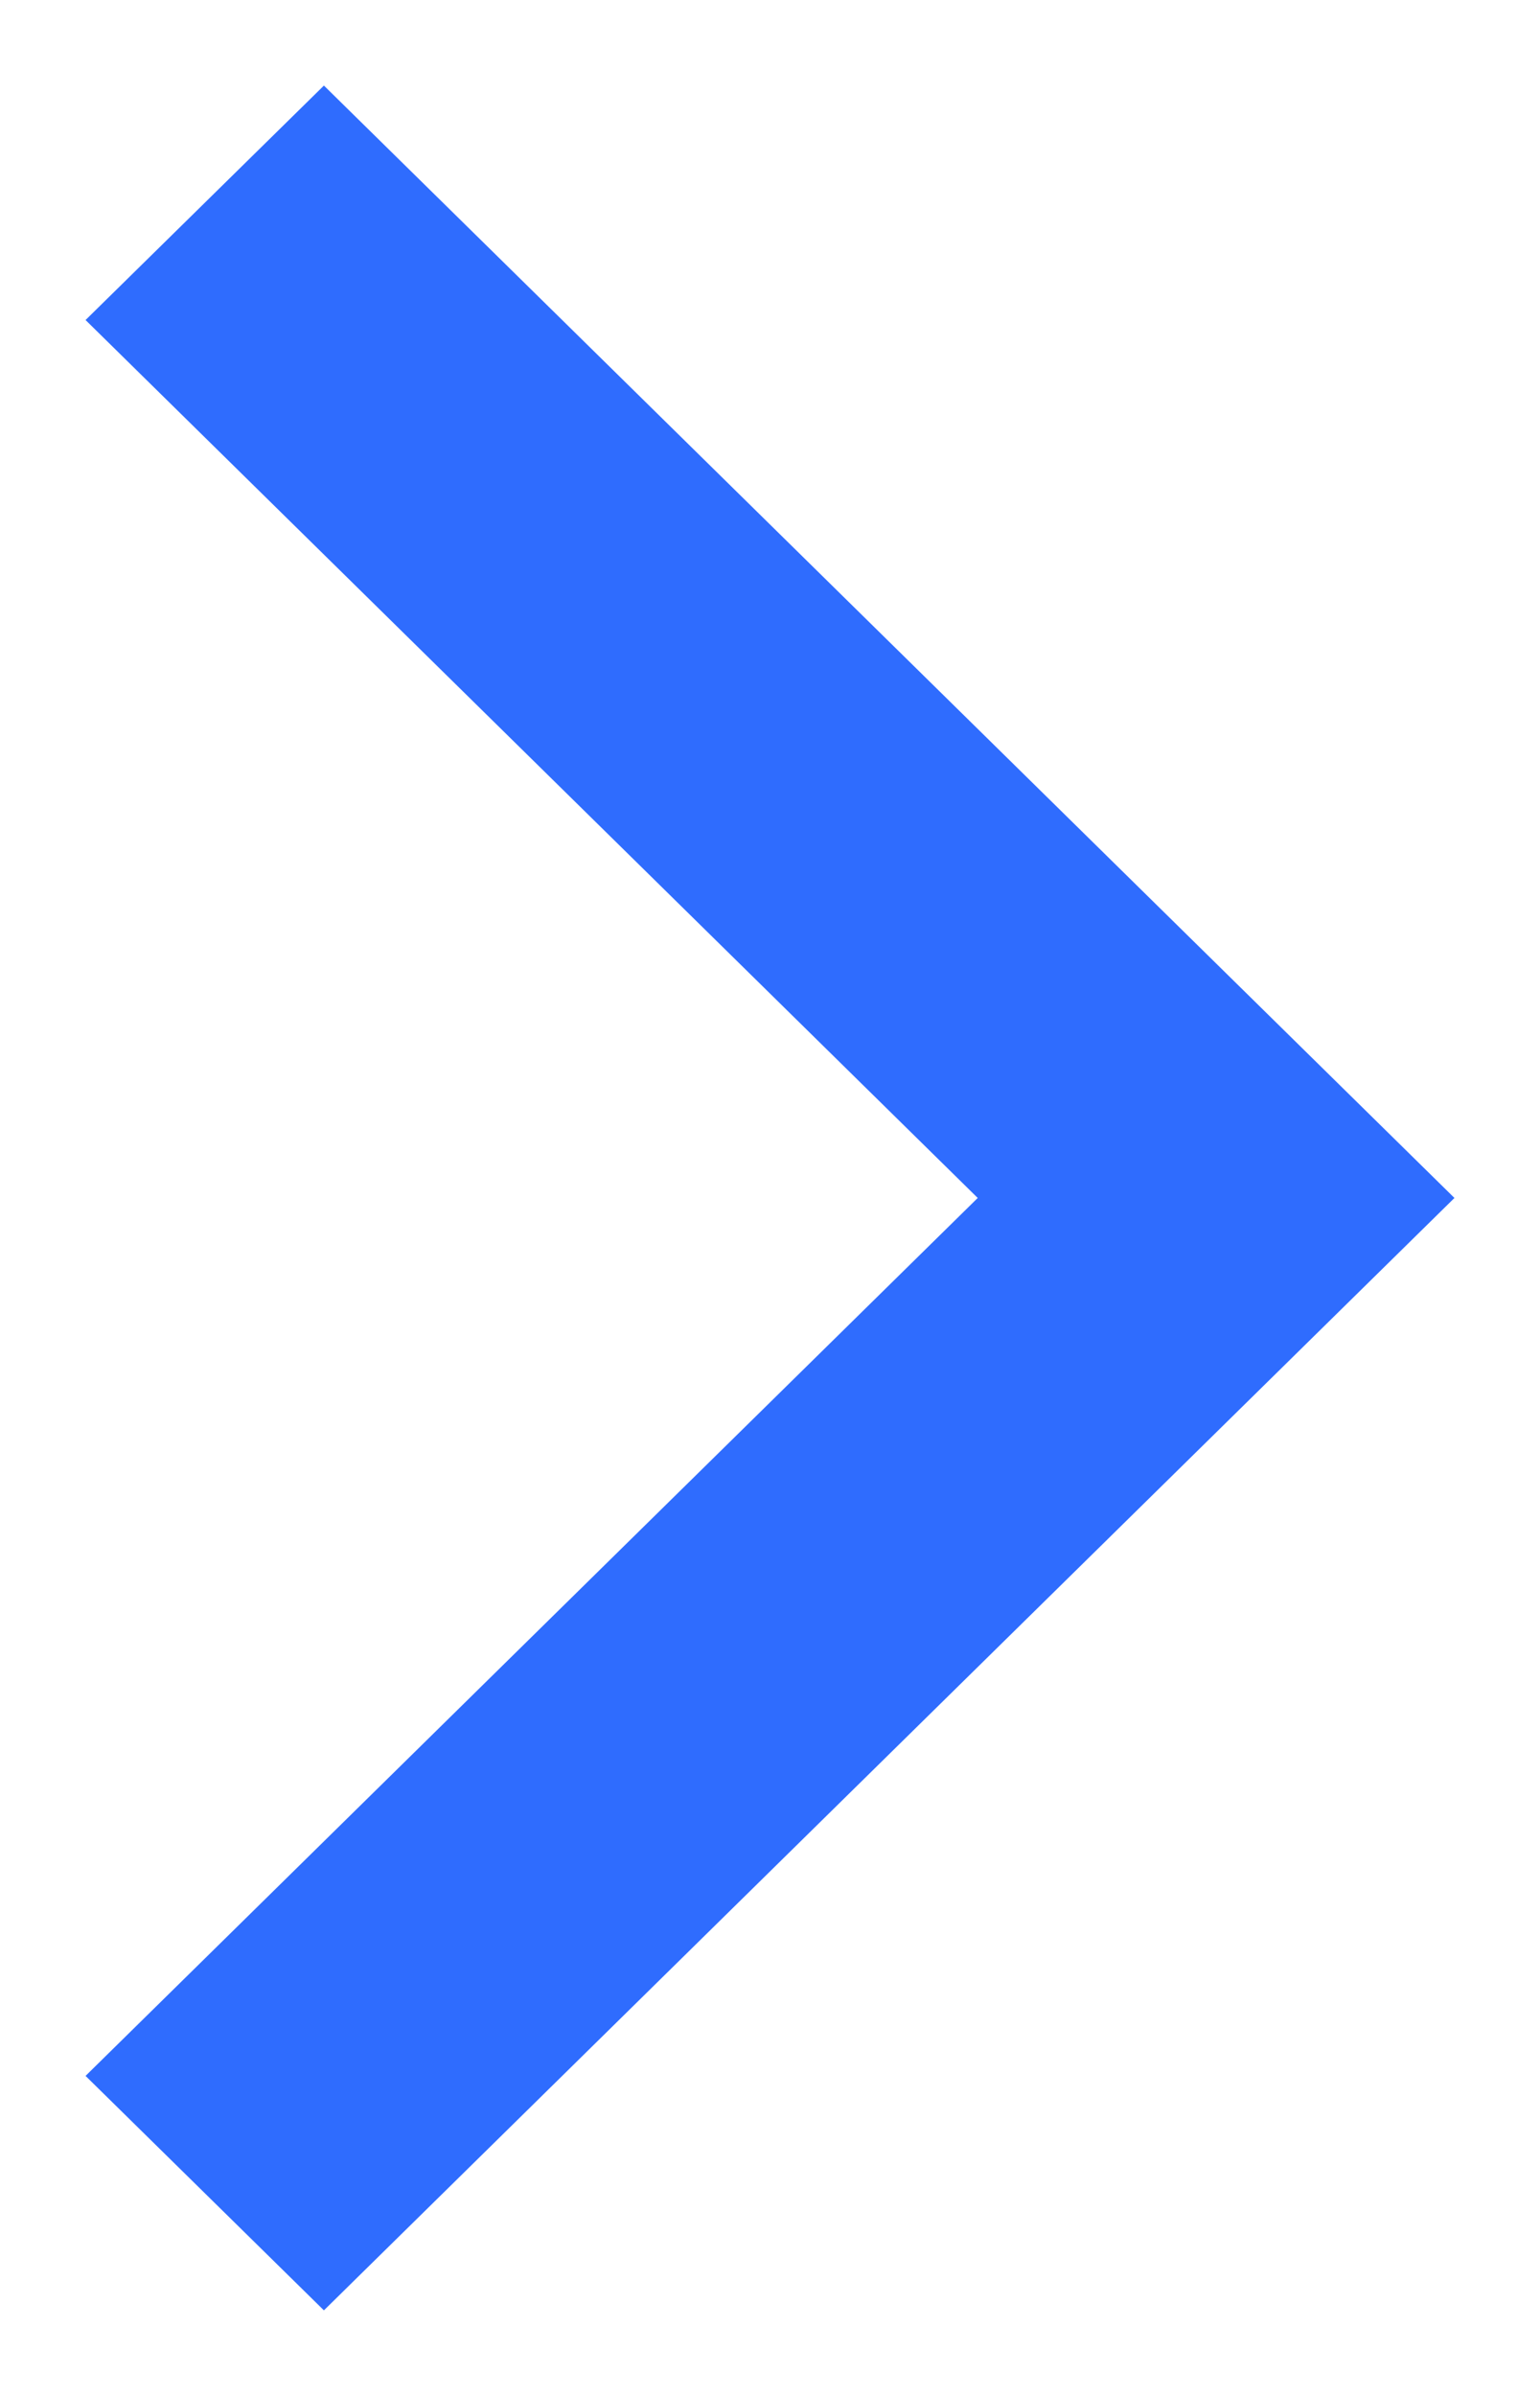 <?xml version="1.0" encoding="UTF-8"?>
<svg width="9px" height="14px" viewBox="0 0 9 14" version="1.1" xmlns="http://www.w3.org/2000/svg" xmlns:xlink="http://www.w3.org/1999/xlink">
    <title>icn-carat-down-ui</title>
    <g id="Page-1" stroke="none" stroke-width="1" fill="none" fill-rule="evenodd">
        <g id="icn-carat-down-ui" transform="translate(4.5, 7) rotate(-90) translate(-4.5, -7) translate(-2, 3)" fill="#2F6CFE" fill-rule="nonzero">
            <g id="Group" transform="translate(6.5, 4) scale(-1, 1) translate(-6.5, -4) translate(0, -0)">
                <polygon id="Arrow" transform="translate(6.5, 4) scale(-1, 1) rotate(90) translate(-6.5, -4) " points="3.893 10.5 2.5 9.13 7.714 4 2.5 -1.13 3.893 -2.5 10.5 4"/>
            </g>
        </g>
    </g>
</svg>
